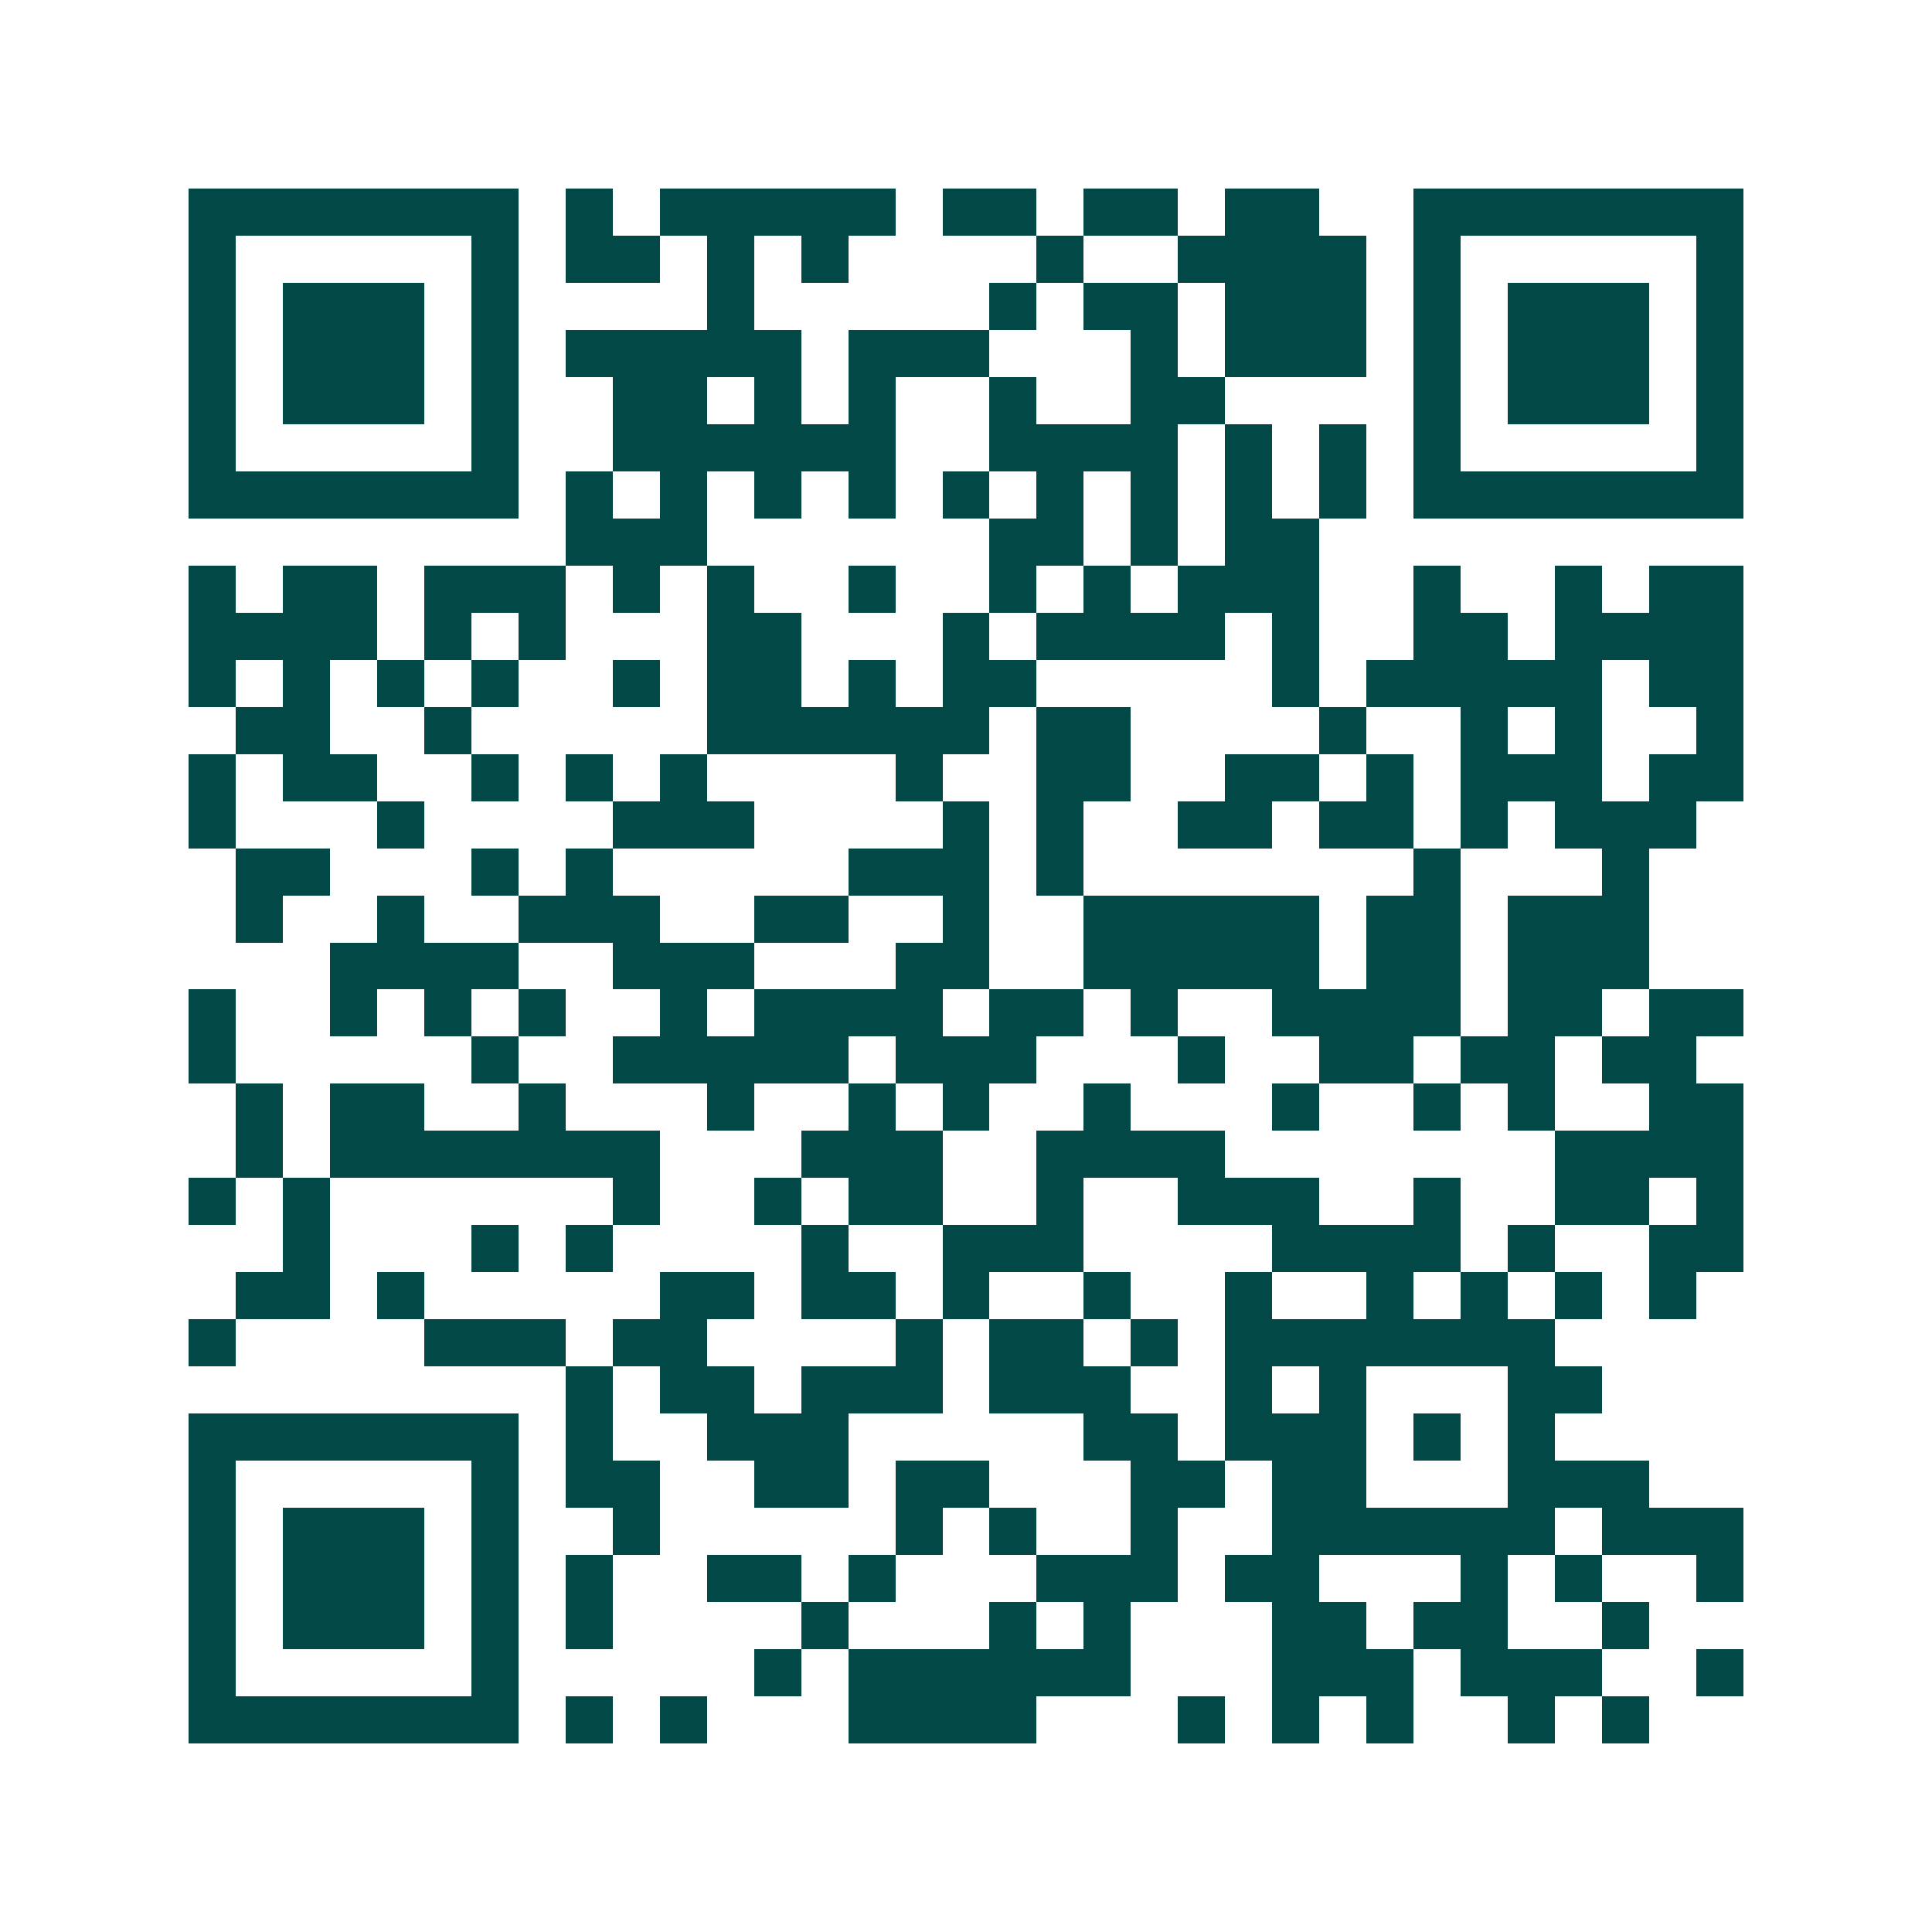 <svg xmlns="http://www.w3.org/2000/svg" width="200" height="200" viewBox="0 0 41 41" shape-rendering="crispEdges"><path fill="#ffffff" d="M0 0h41v41H0z"/><path stroke="#014847" d="M4 4.5h7m1 0h1m1 0h5m1 0h2m1 0h2m1 0h2m2 0h7M4 5.5h1m5 0h1m1 0h2m1 0h1m1 0h1m4 0h1m2 0h4m1 0h1m5 0h1M4 6.5h1m1 0h3m1 0h1m4 0h1m5 0h1m1 0h2m1 0h3m1 0h1m1 0h3m1 0h1M4 7.5h1m1 0h3m1 0h1m1 0h5m1 0h3m3 0h1m1 0h3m1 0h1m1 0h3m1 0h1M4 8.5h1m1 0h3m1 0h1m2 0h2m1 0h1m1 0h1m2 0h1m2 0h2m4 0h1m1 0h3m1 0h1M4 9.5h1m5 0h1m2 0h6m2 0h4m1 0h1m1 0h1m1 0h1m5 0h1M4 10.5h7m1 0h1m1 0h1m1 0h1m1 0h1m1 0h1m1 0h1m1 0h1m1 0h1m1 0h1m1 0h7M12 11.5h3m6 0h2m1 0h1m1 0h2M4 12.5h1m1 0h2m1 0h3m1 0h1m1 0h1m2 0h1m2 0h1m1 0h1m1 0h3m2 0h1m2 0h1m1 0h2M4 13.5h4m1 0h1m1 0h1m3 0h2m3 0h1m1 0h4m1 0h1m2 0h2m1 0h4M4 14.5h1m1 0h1m1 0h1m1 0h1m2 0h1m1 0h2m1 0h1m1 0h2m5 0h1m1 0h5m1 0h2M5 15.5h2m2 0h1m5 0h6m1 0h2m4 0h1m2 0h1m1 0h1m2 0h1M4 16.5h1m1 0h2m2 0h1m1 0h1m1 0h1m4 0h1m2 0h2m2 0h2m1 0h1m1 0h3m1 0h2M4 17.5h1m3 0h1m4 0h3m4 0h1m1 0h1m2 0h2m1 0h2m1 0h1m1 0h3M5 18.5h2m3 0h1m1 0h1m5 0h3m1 0h1m7 0h1m3 0h1M5 19.5h1m2 0h1m2 0h3m2 0h2m2 0h1m2 0h5m1 0h2m1 0h3M7 20.5h4m2 0h3m3 0h2m2 0h5m1 0h2m1 0h3M4 21.5h1m2 0h1m1 0h1m1 0h1m2 0h1m1 0h4m1 0h2m1 0h1m2 0h4m1 0h2m1 0h2M4 22.5h1m5 0h1m2 0h5m1 0h3m3 0h1m2 0h2m1 0h2m1 0h2M5 23.5h1m1 0h2m2 0h1m3 0h1m2 0h1m1 0h1m2 0h1m3 0h1m2 0h1m1 0h1m2 0h2M5 24.5h1m1 0h7m3 0h3m2 0h4m7 0h4M4 25.5h1m1 0h1m6 0h1m2 0h1m1 0h2m2 0h1m2 0h3m2 0h1m2 0h2m1 0h1M6 26.5h1m3 0h1m1 0h1m4 0h1m2 0h3m4 0h4m1 0h1m2 0h2M5 27.5h2m1 0h1m5 0h2m1 0h2m1 0h1m2 0h1m2 0h1m2 0h1m1 0h1m1 0h1m1 0h1M4 28.5h1m4 0h3m1 0h2m4 0h1m1 0h2m1 0h1m1 0h7M12 29.5h1m1 0h2m1 0h3m1 0h3m2 0h1m1 0h1m3 0h2M4 30.5h7m1 0h1m2 0h3m5 0h2m1 0h3m1 0h1m1 0h1M4 31.5h1m5 0h1m1 0h2m2 0h2m1 0h2m3 0h2m1 0h2m3 0h3M4 32.5h1m1 0h3m1 0h1m2 0h1m5 0h1m1 0h1m2 0h1m2 0h6m1 0h3M4 33.5h1m1 0h3m1 0h1m1 0h1m2 0h2m1 0h1m3 0h3m1 0h2m3 0h1m1 0h1m2 0h1M4 34.5h1m1 0h3m1 0h1m1 0h1m4 0h1m3 0h1m1 0h1m3 0h2m1 0h2m2 0h1M4 35.5h1m5 0h1m5 0h1m1 0h6m3 0h3m1 0h3m2 0h1M4 36.5h7m1 0h1m1 0h1m3 0h4m3 0h1m1 0h1m1 0h1m2 0h1m1 0h1"/></svg>
